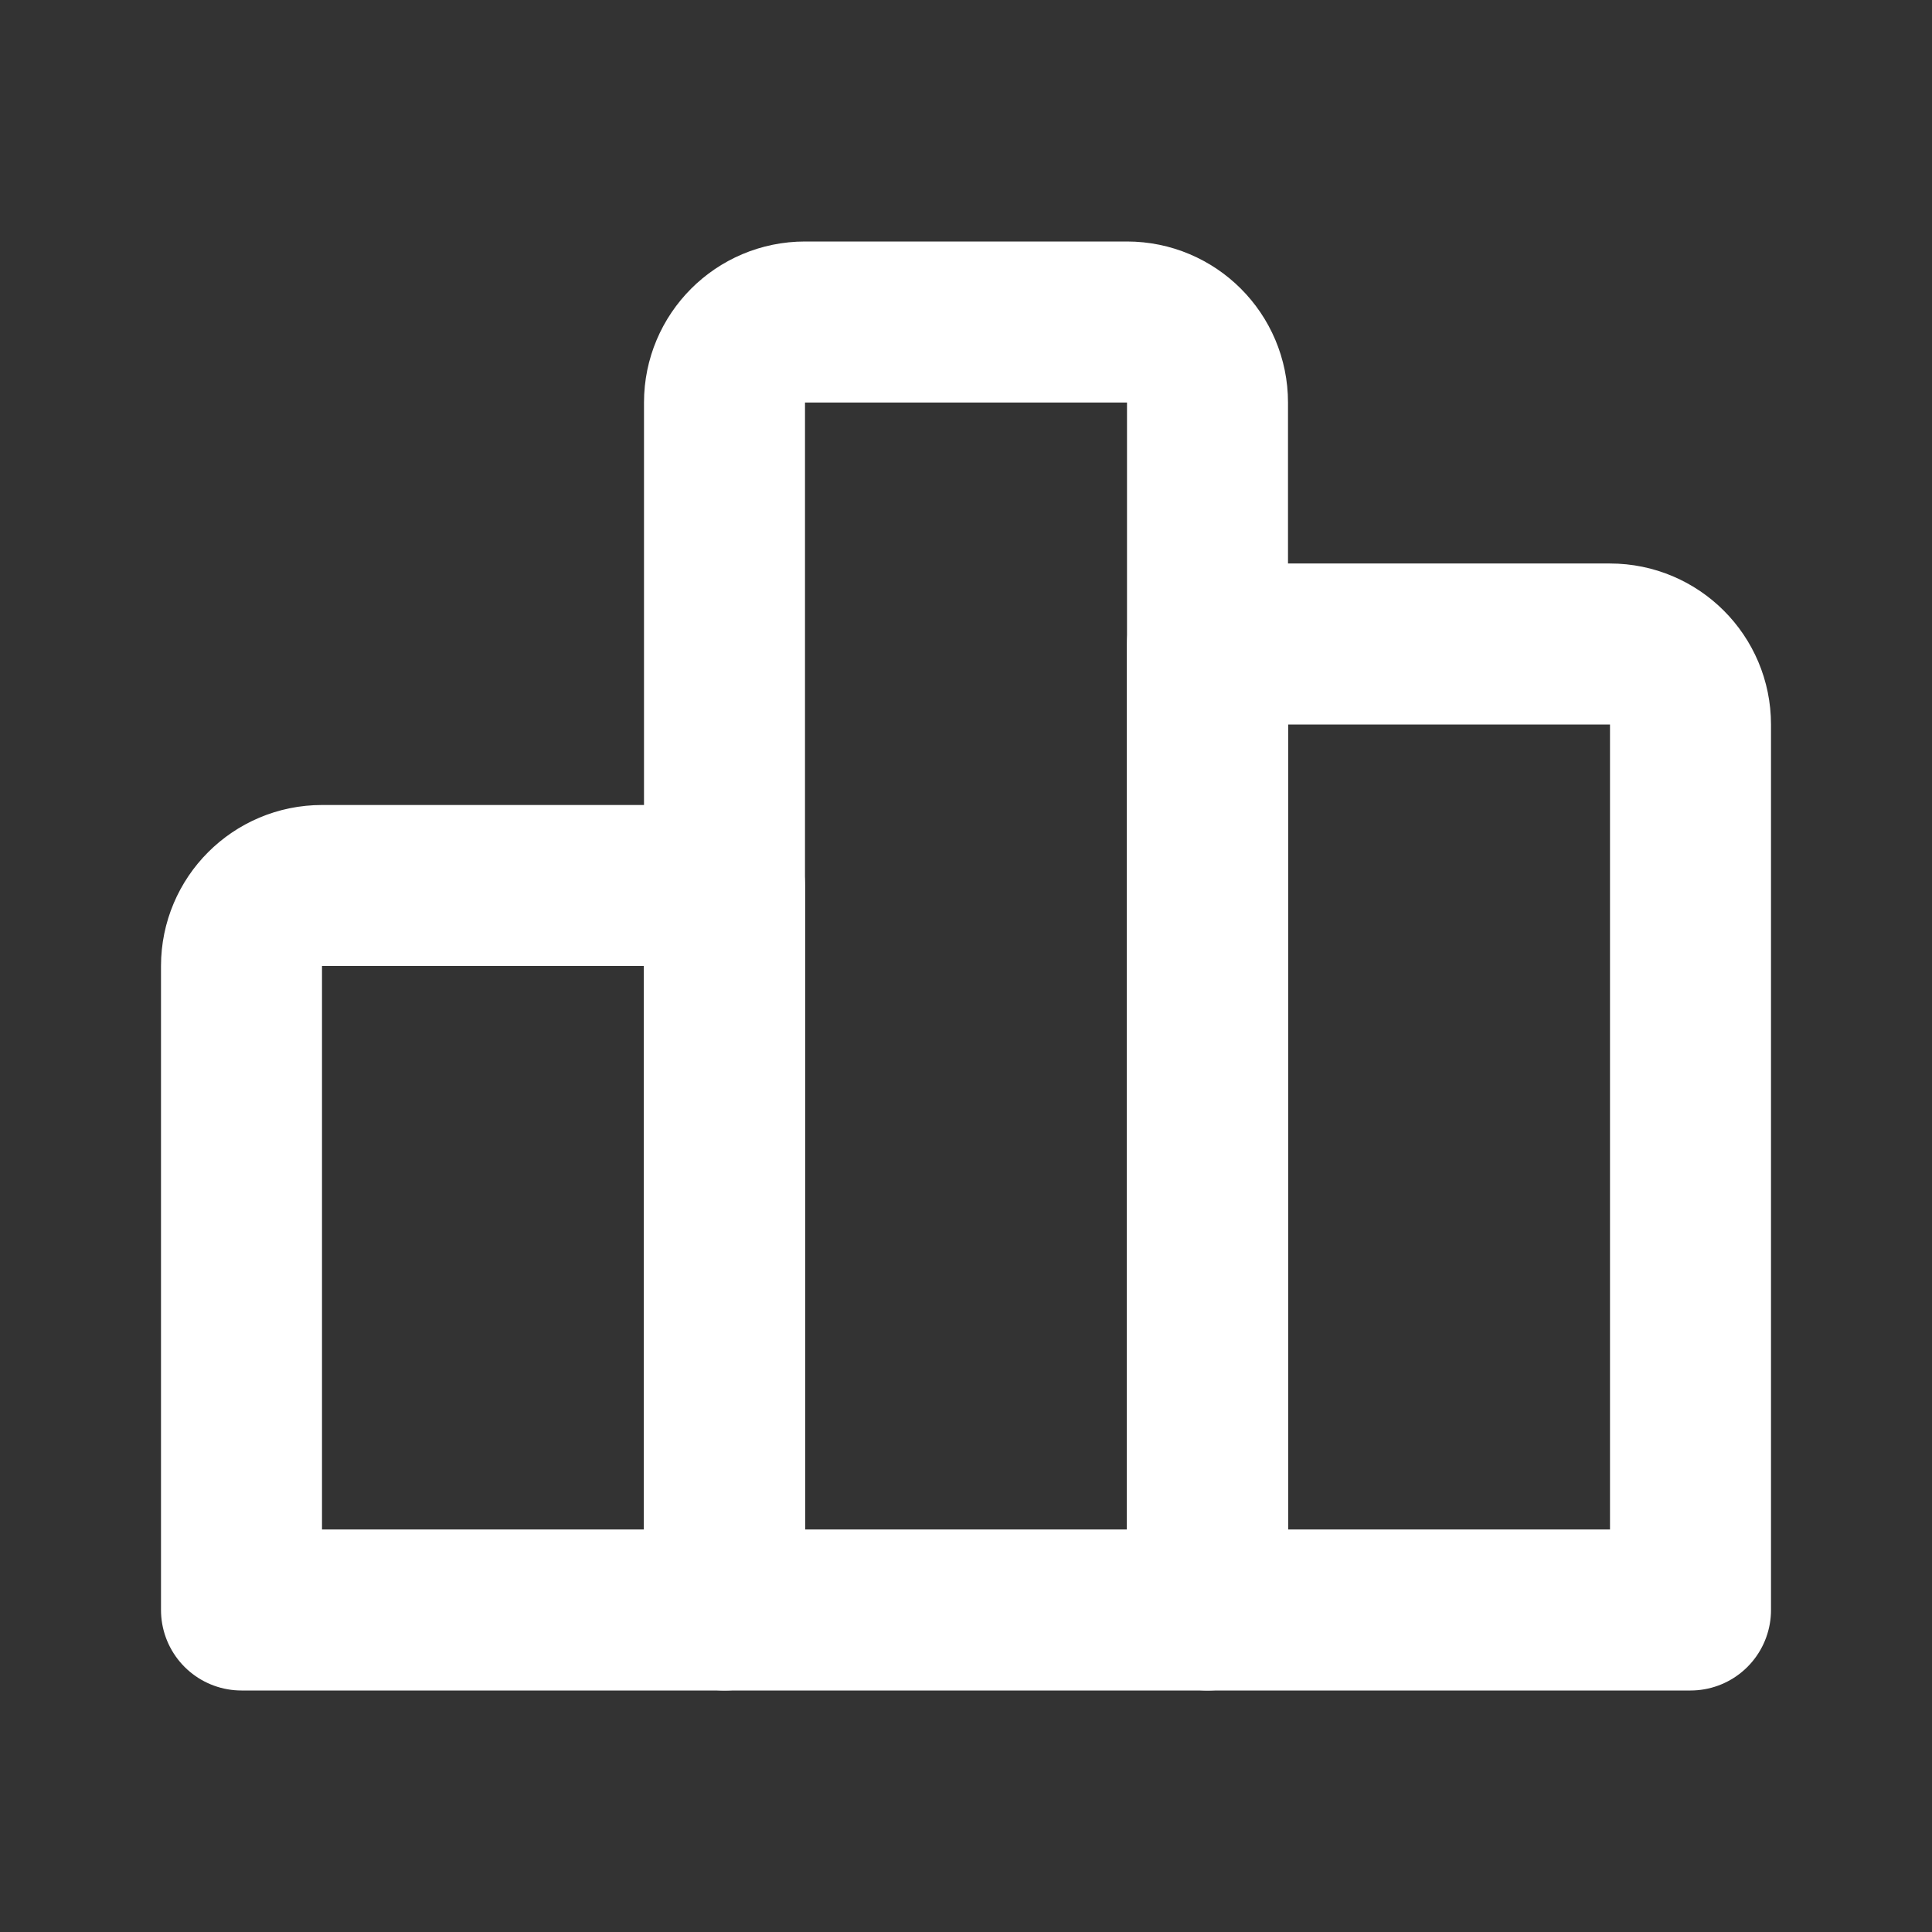 <svg xmlns="http://www.w3.org/2000/svg" fill="none" viewBox="0 0 24 24" height="24" width="24">
<rect x="0" y="0" width="24" height="24" fill="#333333" stroke="none"/>
<path stroke-linejoin="round" stroke-linecap="round" stroke-width="2" stroke="white" d="M9 11H4C3.448 11 3 11.448 3 12V20H9V11Z"></path>
<path stroke-linejoin="round" stroke-linecap="round" stroke-width="2" stroke="white" d="M20 8H15V20H21V9C21 8.448 20.552 8 20 8Z"></path>
<path stroke-linejoin="round" stroke-linecap="round" stroke-width="2" stroke="white" d="M14 4H10C9.448 4 9 4.448 9 5V20H15V5C15 4.448 14.552 4 14 4Z"></path>
</svg>
